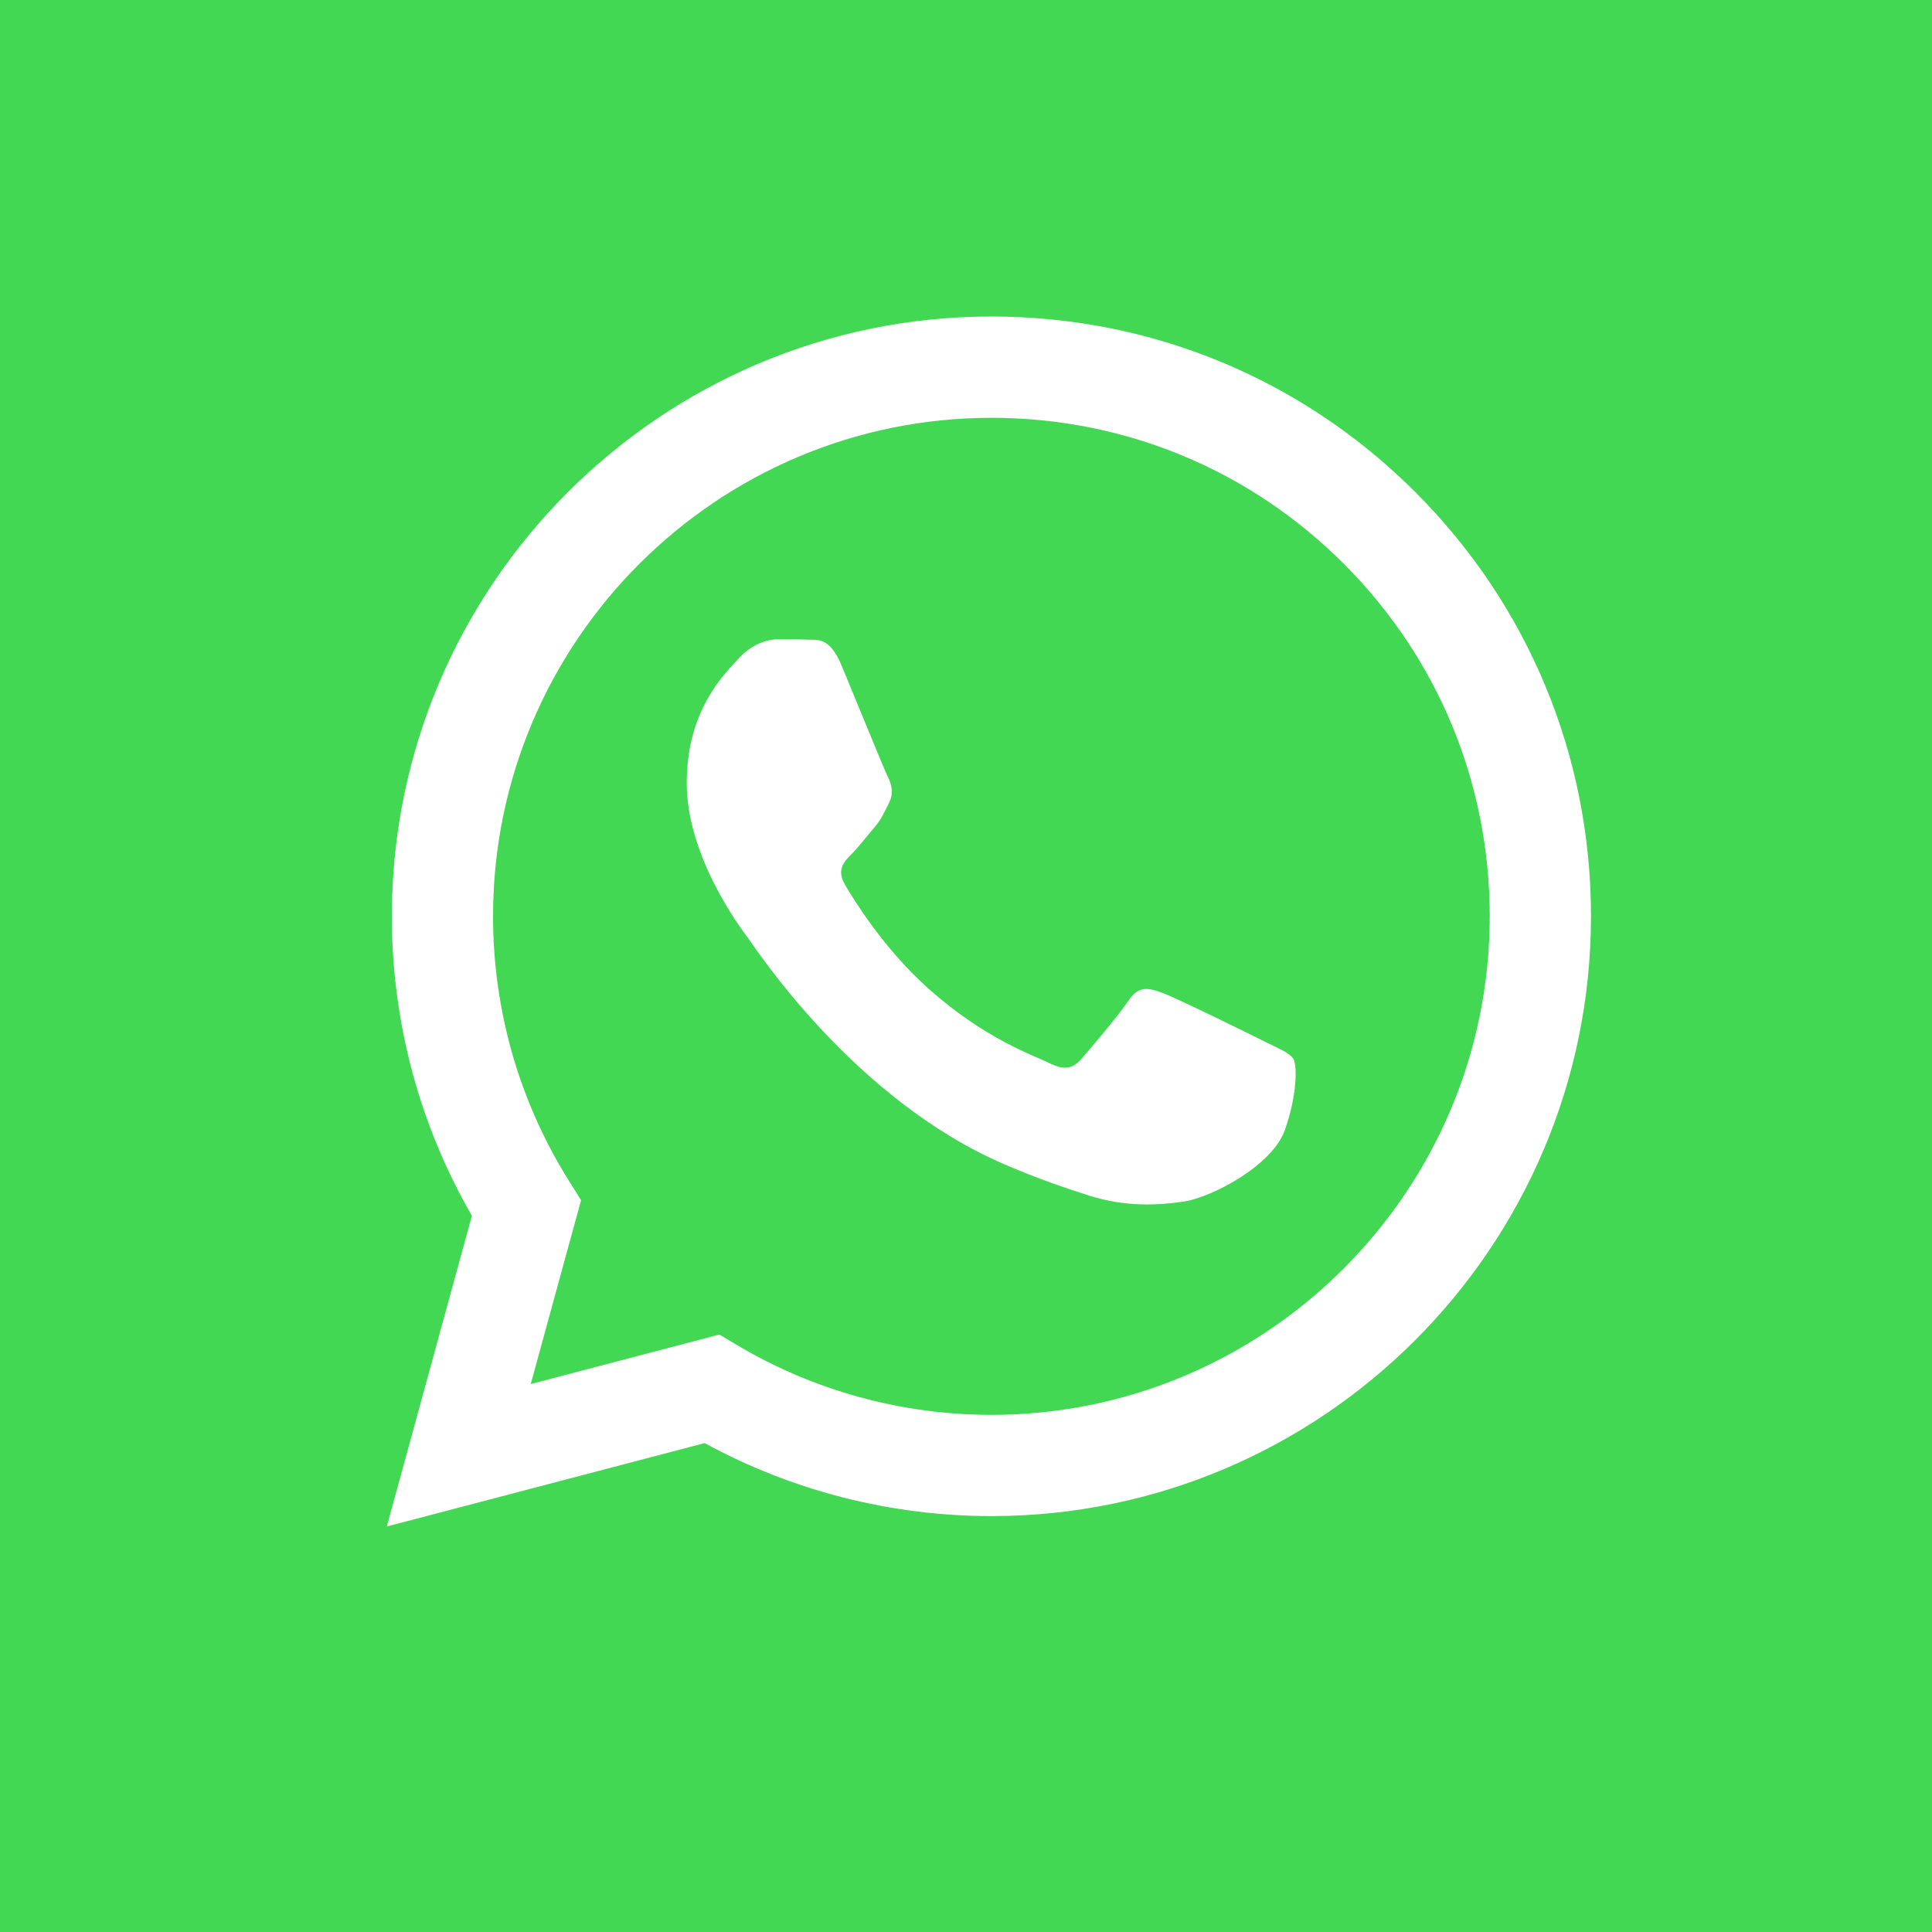 <?xml version="1.0" encoding="UTF-8"?> <svg xmlns="http://www.w3.org/2000/svg" width="55" height="55" viewBox="0 0 55 55" fill="none"><rect x="0" y="0" width="55" height="55" fill="#333333" stroke="none"/> <g clip-path="url(#clip0_170_26)"> <rect width="55" height="55" fill="white"></rect> <path fill-rule="evenodd" clip-rule="evenodd" d="M55 0H0V55H55V0ZM27 3C13.193 3 2 14.193 2 28C2 41.807 13.193 53 27 53C40.807 53 52 41.807 52 28C52 14.193 40.807 3 27 3Z" fill="#43D854"></path> <path d="M28.229 11.894C20.403 11.894 14.039 18.257 14.036 26.079C14.035 28.76 14.785 31.37 16.205 33.629L16.542 34.166L15.109 39.401L20.479 37.992L20.997 38.3C23.175 39.593 25.672 40.276 28.218 40.278H28.223C36.042 40.278 42.407 33.913 42.41 26.091C42.412 22.3 40.937 18.735 38.259 16.054C35.58 13.372 32.018 11.895 28.229 11.894ZM36.574 32.178C36.218 33.175 34.514 34.084 33.695 34.206C32.961 34.316 32.031 34.362 31.009 34.037C30.39 33.84 29.596 33.578 28.578 33.139C24.299 31.292 21.505 26.984 21.292 26.7C21.079 26.415 19.55 24.387 19.55 22.288C19.55 20.188 20.652 19.157 21.043 18.73C21.434 18.303 21.896 18.196 22.18 18.196C22.465 18.196 22.749 18.199 22.998 18.211C23.26 18.224 23.611 18.112 23.957 18.943C24.313 19.797 25.166 21.896 25.272 22.11C25.379 22.323 25.45 22.572 25.308 22.857C25.165 23.141 25.095 23.319 24.881 23.568C24.668 23.817 24.433 24.124 24.241 24.315C24.028 24.528 23.806 24.759 24.055 25.186C24.304 25.613 25.16 27.009 26.427 28.14C28.056 29.593 29.431 30.043 29.857 30.257C30.284 30.471 30.533 30.435 30.781 30.15C31.03 29.866 31.847 28.905 32.131 28.478C32.416 28.052 32.7 28.122 33.091 28.265C33.482 28.407 35.579 29.438 36.005 29.652C36.432 29.866 36.716 29.972 36.823 30.15C36.929 30.328 36.929 31.182 36.574 32.178Z" fill="#43D854"></path> <path d="M27.085 0C11.575 0 -1 12.575 -1 28.085C-1 43.596 11.575 56.171 27.085 56.171C42.596 56.171 55.171 43.596 55.171 28.085C55.171 12.575 42.596 0 27.085 0ZM28.223 43.16C28.223 43.16 28.224 43.16 28.223 43.16H28.217C25.36 43.158 22.553 42.442 20.06 41.082L11.012 43.456L13.434 34.611C11.94 32.022 11.154 29.086 11.155 26.078C11.158 16.667 18.816 9.01 28.223 9.01C32.789 9.012 37.075 10.79 40.298 14.016C43.52 17.242 45.294 21.531 45.292 26.091C45.288 35.503 37.631 43.16 28.223 43.16Z" fill="#43D854"></path> </g> <defs> <clipPath id="clip0_170_26"> <rect width="55" height="55" fill="white"></rect> </clipPath> </defs> </svg> 